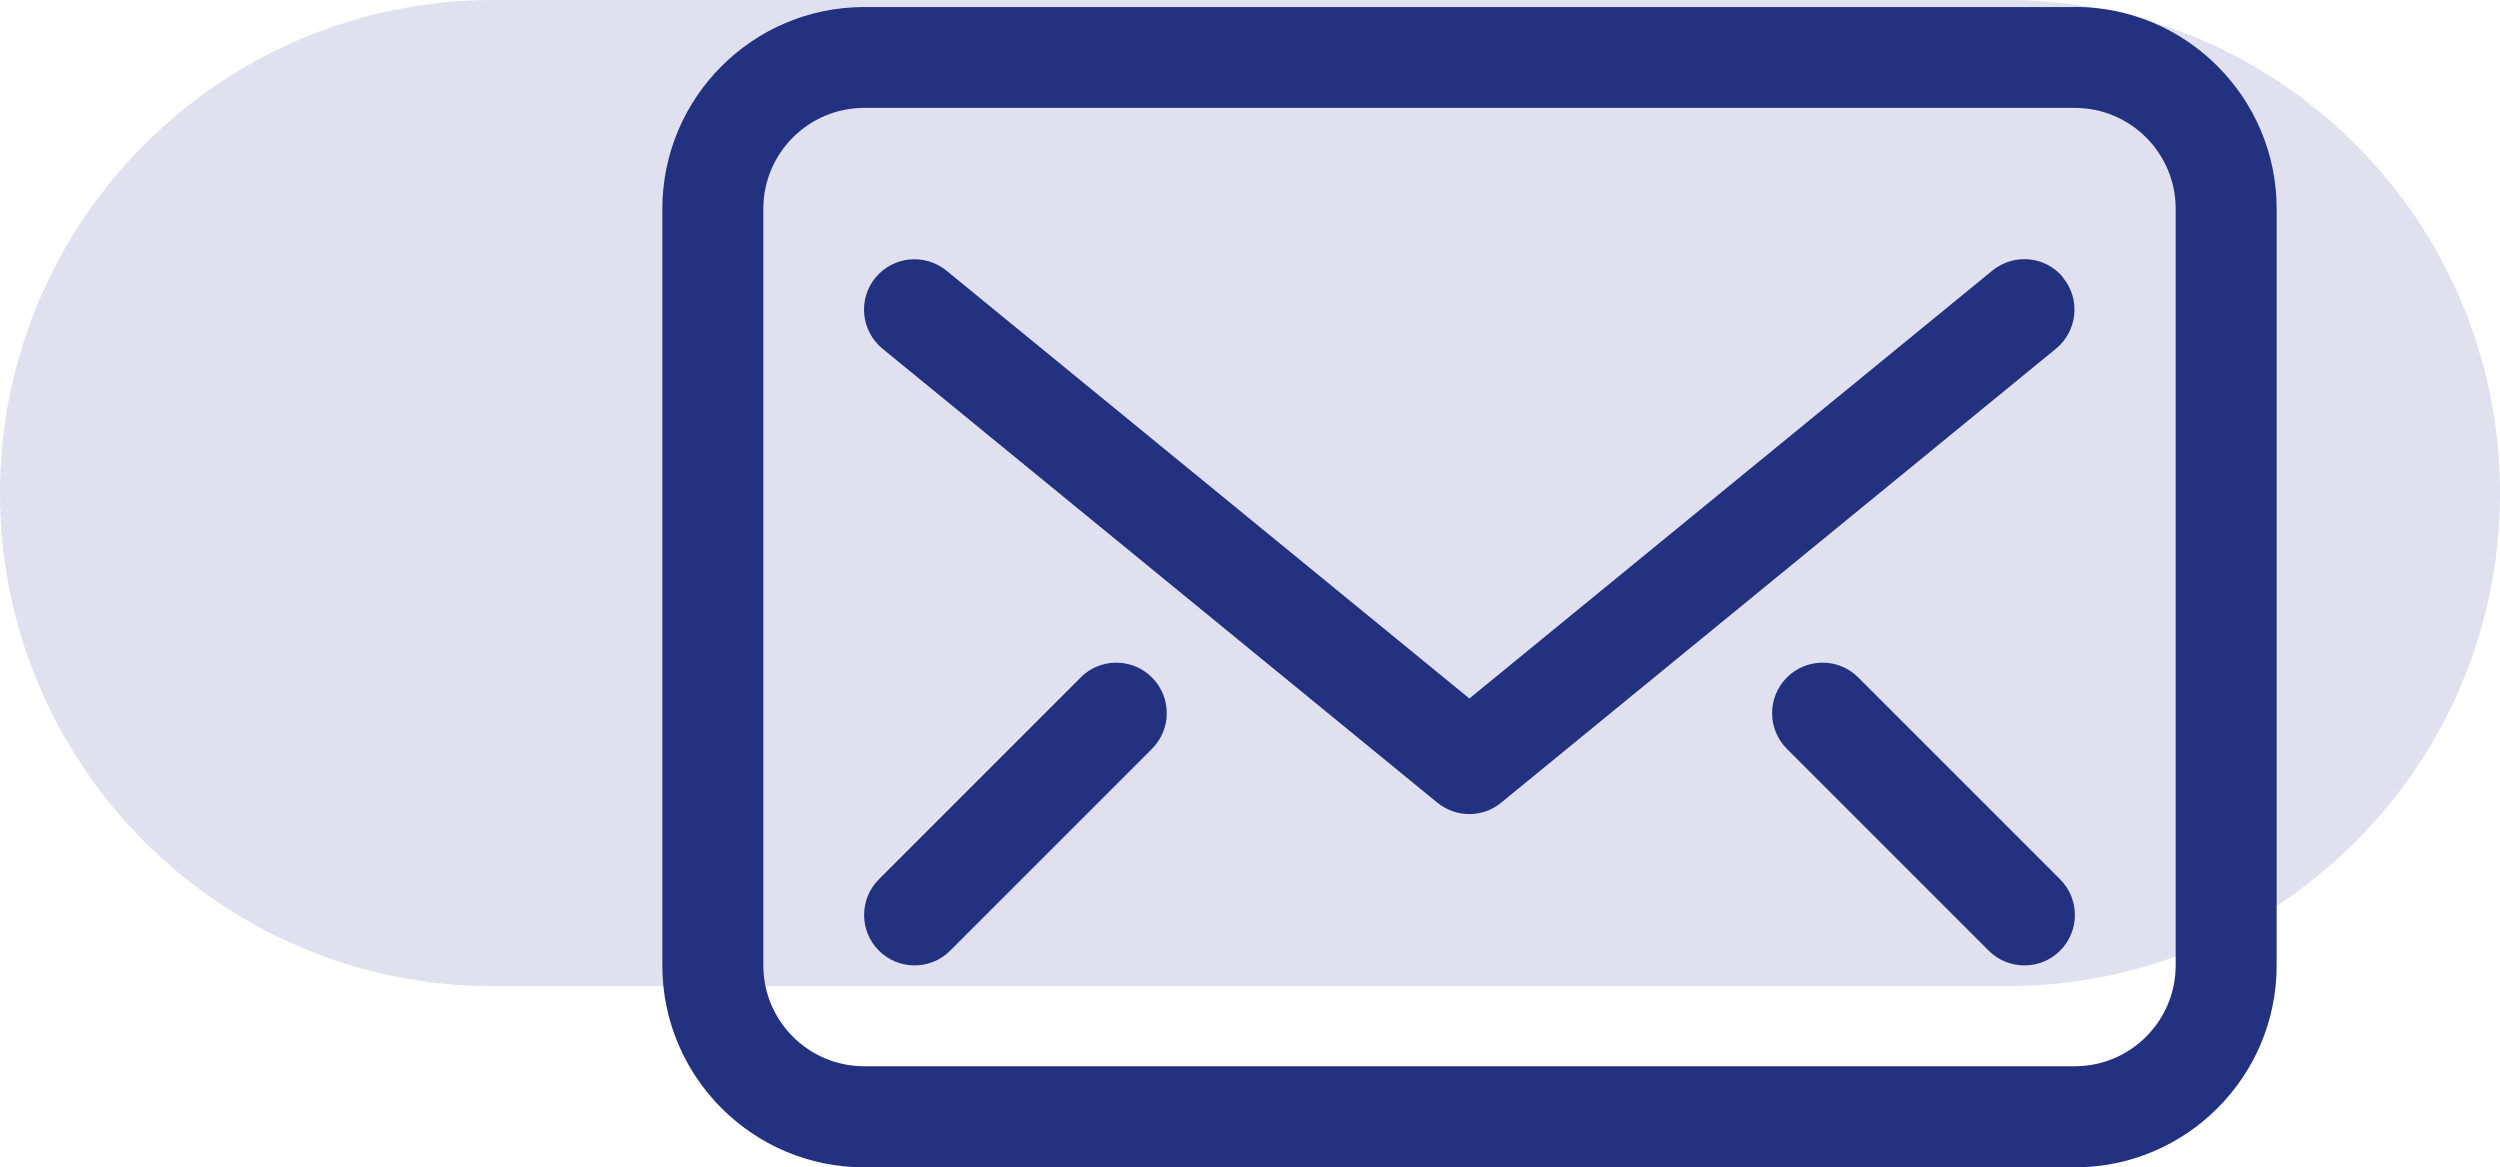 <?xml version="1.0" encoding="UTF-8"?><svg id="Layer_2" xmlns="http://www.w3.org/2000/svg" viewBox="0 0 195.1 91.08"><defs><style>.cls-1{fill:#e0e0ef;}.cls-1,.cls-2{stroke-width:0px;}.cls-2{fill:#223180;fill-rule:evenodd;}</style></defs><g id="Layer_1-2"><path class="cls-1" d="m38.48,0h118.14C177.86,0,195.1,17.24,195.1,38.48h0c0,21.24-17.24,38.48-38.48,38.48H38.48C17.24,76.97,0,59.72,0,38.48h0C0,17.24,17.24,0,38.48,0Z"/><path class="cls-2" d="m169.79,75.34c0,4.34-3.53,7.87-7.87,7.87h-94.48c-4.34,0-7.87-3.53-7.87-7.87V16.29c0-4.34,3.53-7.87,7.87-7.87h94.48c4.34,0,7.87,3.53,7.87,7.87v59.05h0ZM161.92.55h-94.48c-8.68,0-15.75,7.06-15.75,15.75v59.05c0,8.68,7.06,15.75,15.75,15.75h94.48c8.68,0,15.75-7.06,15.75-15.75V16.29c0-8.68-7.07-15.75-15.75-15.75Z"/><path class="cls-2" d="m161.02,21.67c-1.37-1.69-3.85-1.93-5.54-.55l-40.81,33.39-40.81-33.39c-1.69-1.37-4.16-1.13-5.54.55-1.38,1.68-1.13,4.16.55,5.54l43.3,35.43c.72.59,1.61.89,2.49.89s1.77-.29,2.49-.89l43.3-35.43c1.68-1.38,1.93-3.86.55-5.54Z"/><path class="cls-2" d="m145.02,52.87c-1.54-1.54-4.03-1.54-5.57,0-1.54,1.54-1.54,4.03,0,5.57l15.75,15.75c.77.77,1.78,1.15,2.79,1.15s2.01-.38,2.78-1.15c1.54-1.54,1.54-4.03,0-5.57l-15.75-15.75Z"/><path class="cls-2" d="m84.34,52.87l-15.75,15.75c-1.54,1.54-1.54,4.03,0,5.57.77.77,1.78,1.15,2.78,1.15s2.02-.38,2.78-1.15l15.75-15.75c1.54-1.54,1.54-4.03,0-5.57-1.54-1.54-4.03-1.54-5.57,0Z"/></g></svg>